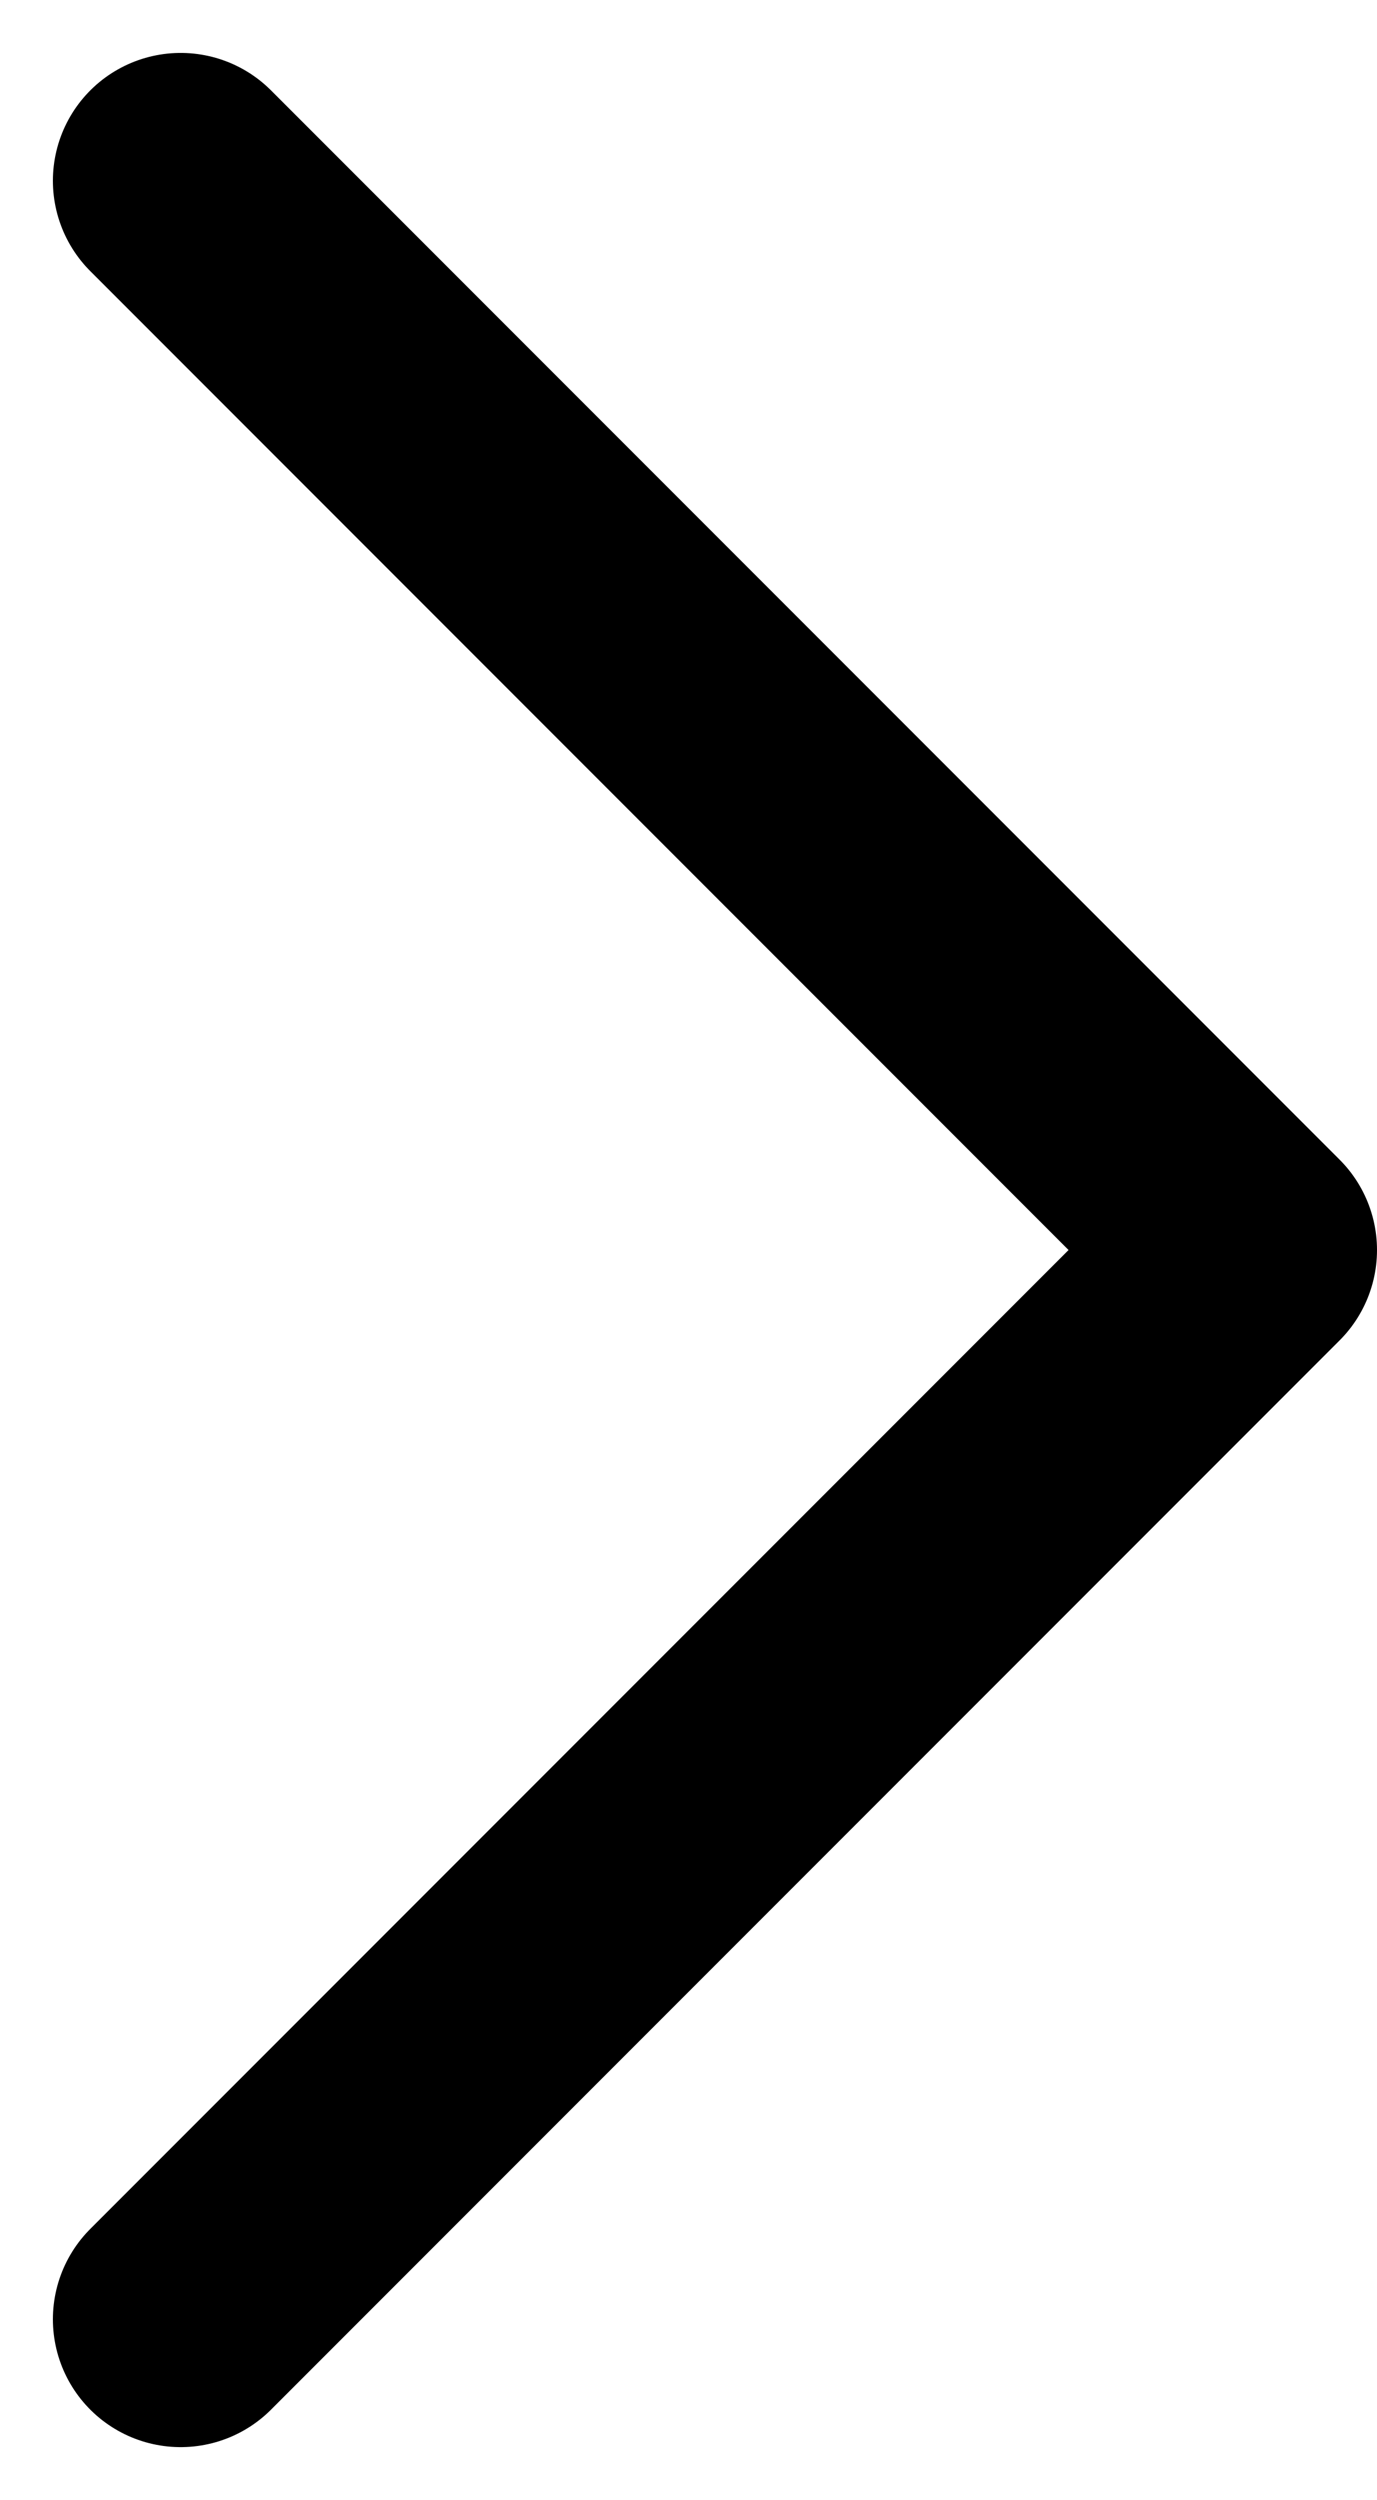 <svg xmlns="http://www.w3.org/2000/svg" width="10.778" height="19.557" viewBox="0 0 10.778 19.557">
  <path id="Path_25183" data-name="Path 25183" d="M8,21.728l8.364-8.364L8,5" transform="translate(-6.586 -3.586)" fill="none" stroke="#000" stroke-linecap="round" stroke-linejoin="round" stroke-width="2"/>
</svg>
